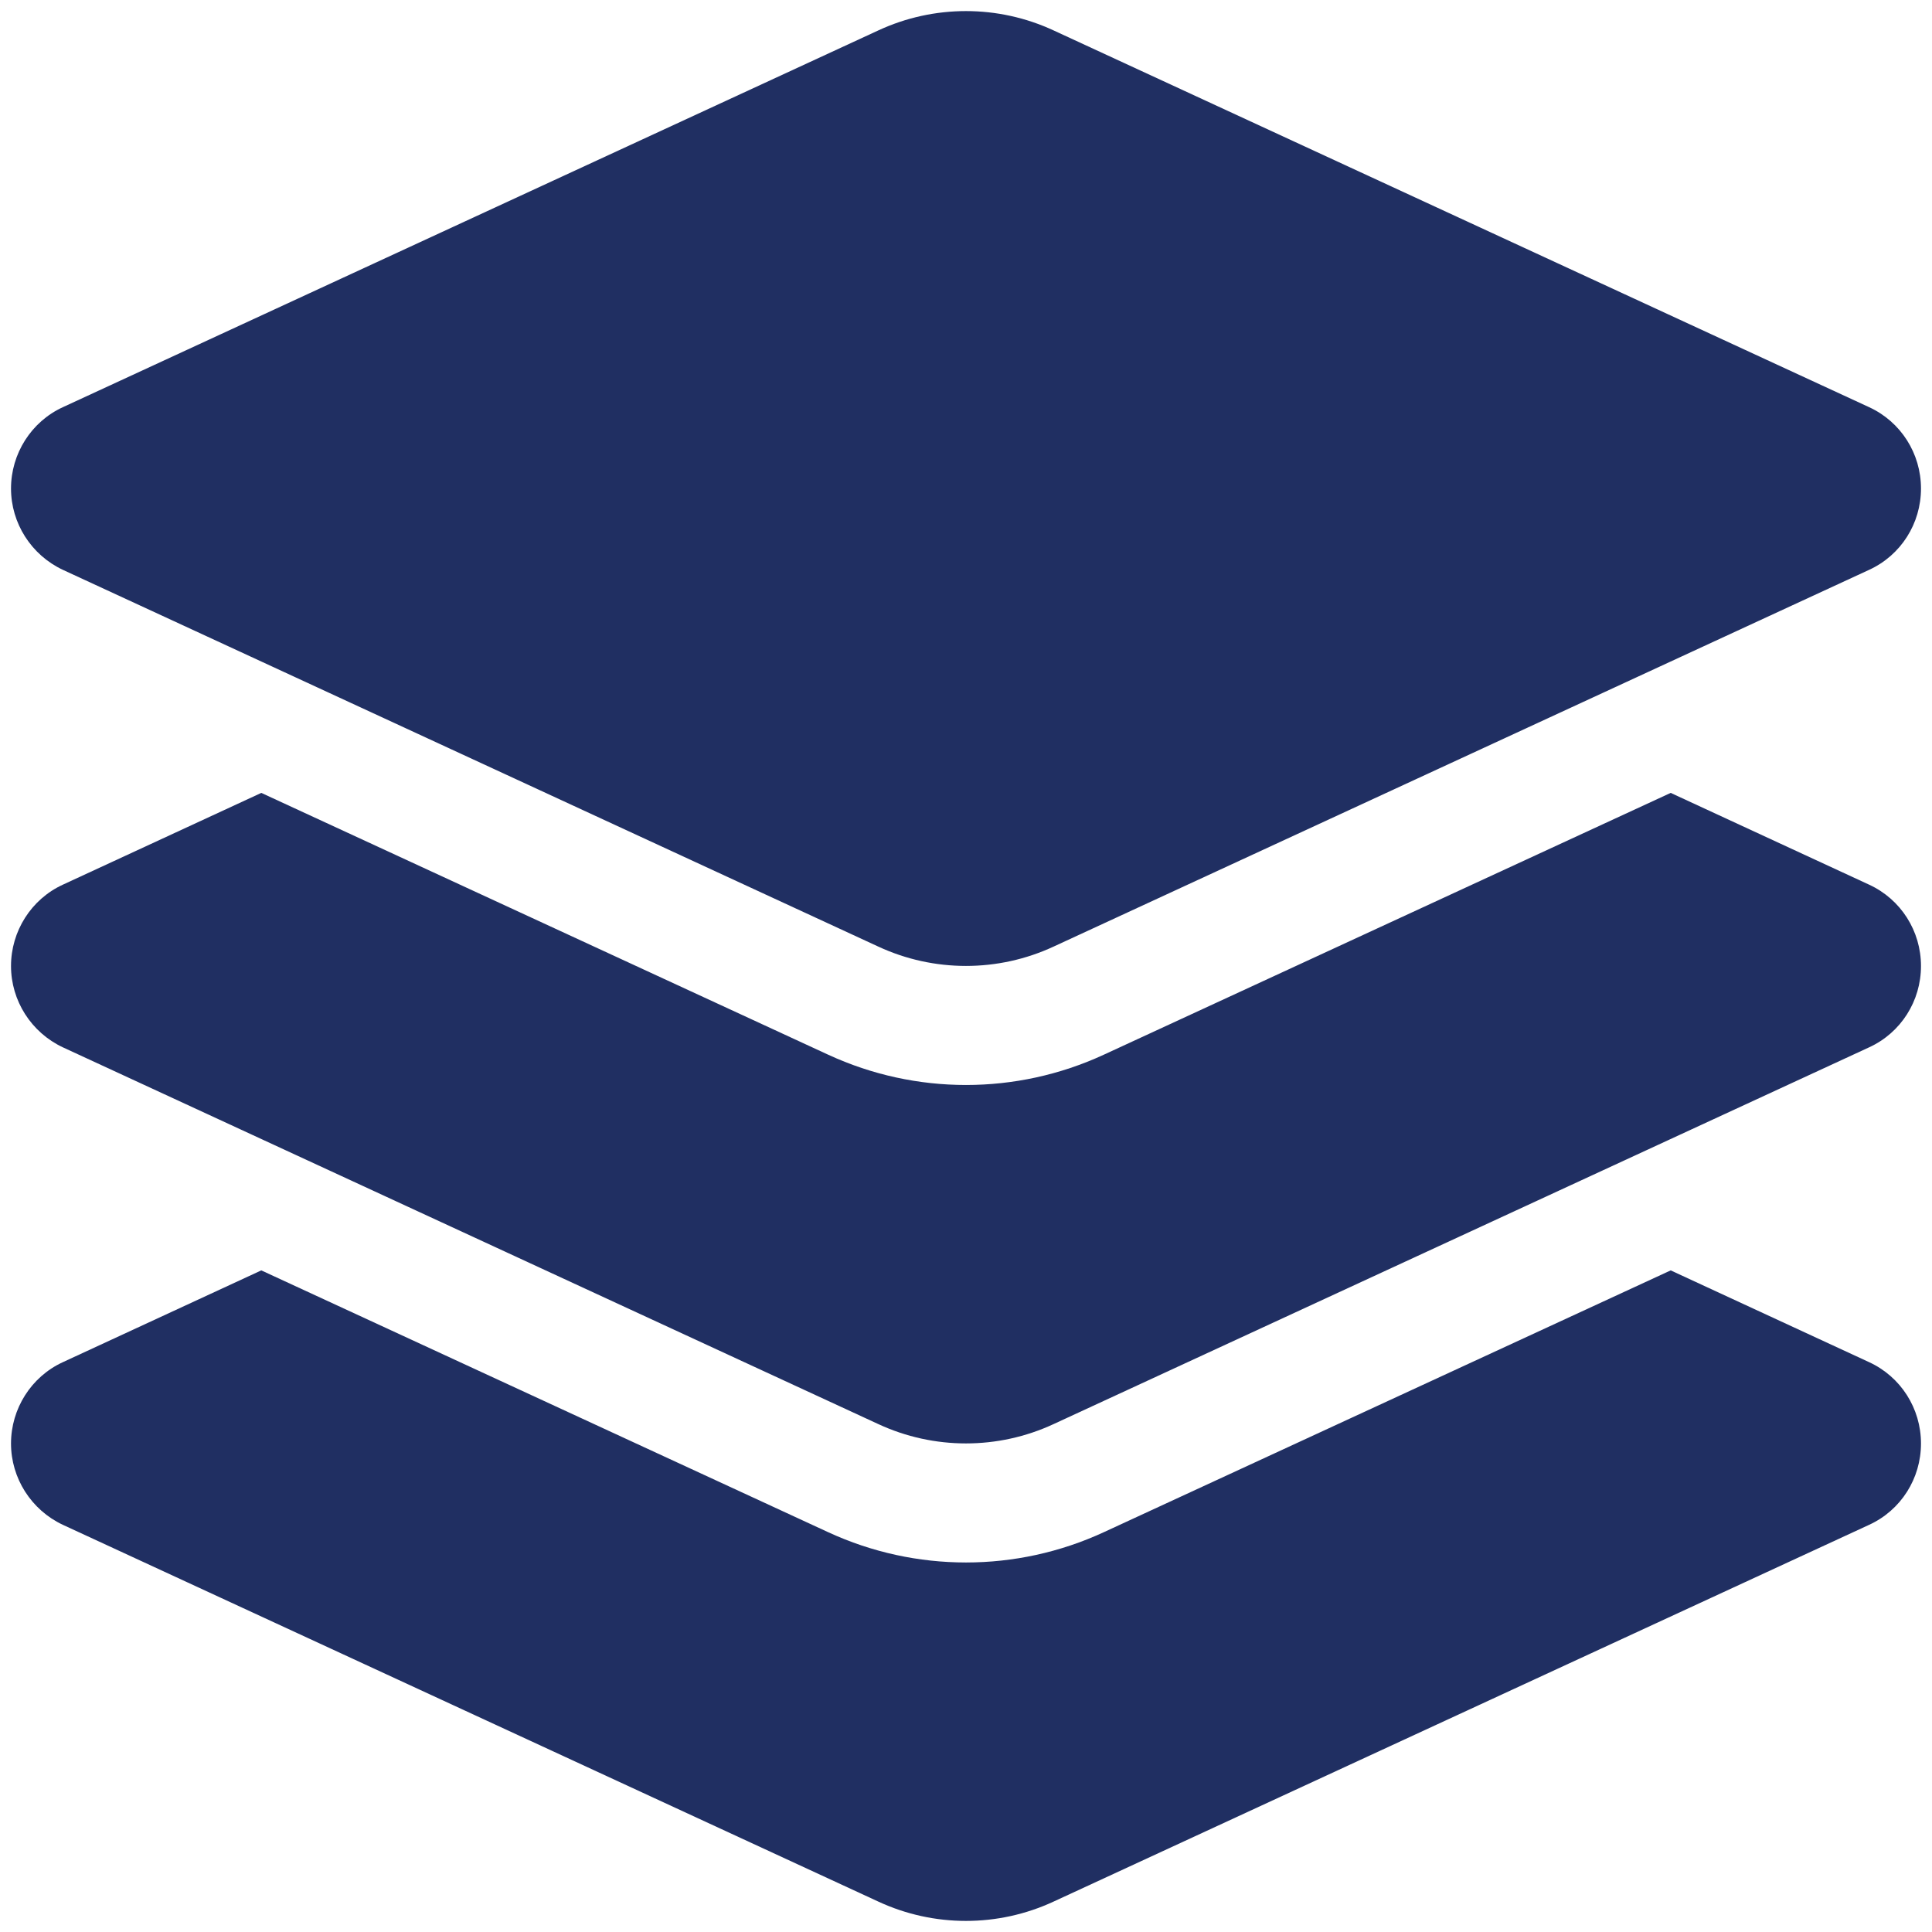 <?xml version="1.0" encoding="UTF-8"?>
<svg id="Layer_1" xmlns="http://www.w3.org/2000/svg" version="1.1" viewBox="0 0 20 20">
  <!-- Generator: Adobe Illustrator 29.3.1, SVG Export Plug-In . SVG Version: 2.1.0 Build 151)  -->
  <path d="M9.092.315c.575-.267,1.24-.267,1.815,0l8.442,3.9c.328.151.537.479.537.842s-.208.691-.537.842l-8.442,3.9c-.575.267-1.24.267-1.815,0L.651,5.899c-.328-.154-.537-.483-.537-.842s.208-.691.537-.842L9.092.315ZM17.295,8.208l2.054.95c.328.151.537.479.537.842s-.208.691-.537.842l-8.442,3.9c-.575.267-1.24.267-1.815,0L.651,10.842c-.328-.154-.537-.483-.537-.842s.208-.691.537-.842l2.054-.95,5.87,2.711c.904.417,1.946.417,2.85,0l5.87-2.711h0ZM11.425,15.862l5.87-2.711,2.054.95c.328.151.537.479.537.842s-.208.691-.537.842l-8.442,3.9c-.575.267-1.24.267-1.815,0L.651,15.785c-.328-.154-.537-.483-.537-.842s.208-.691.537-.842l2.054-.95,5.87,2.711c.904.417,1.946.417,2.85,0h0Z" fill="#202f62"/>
</svg>